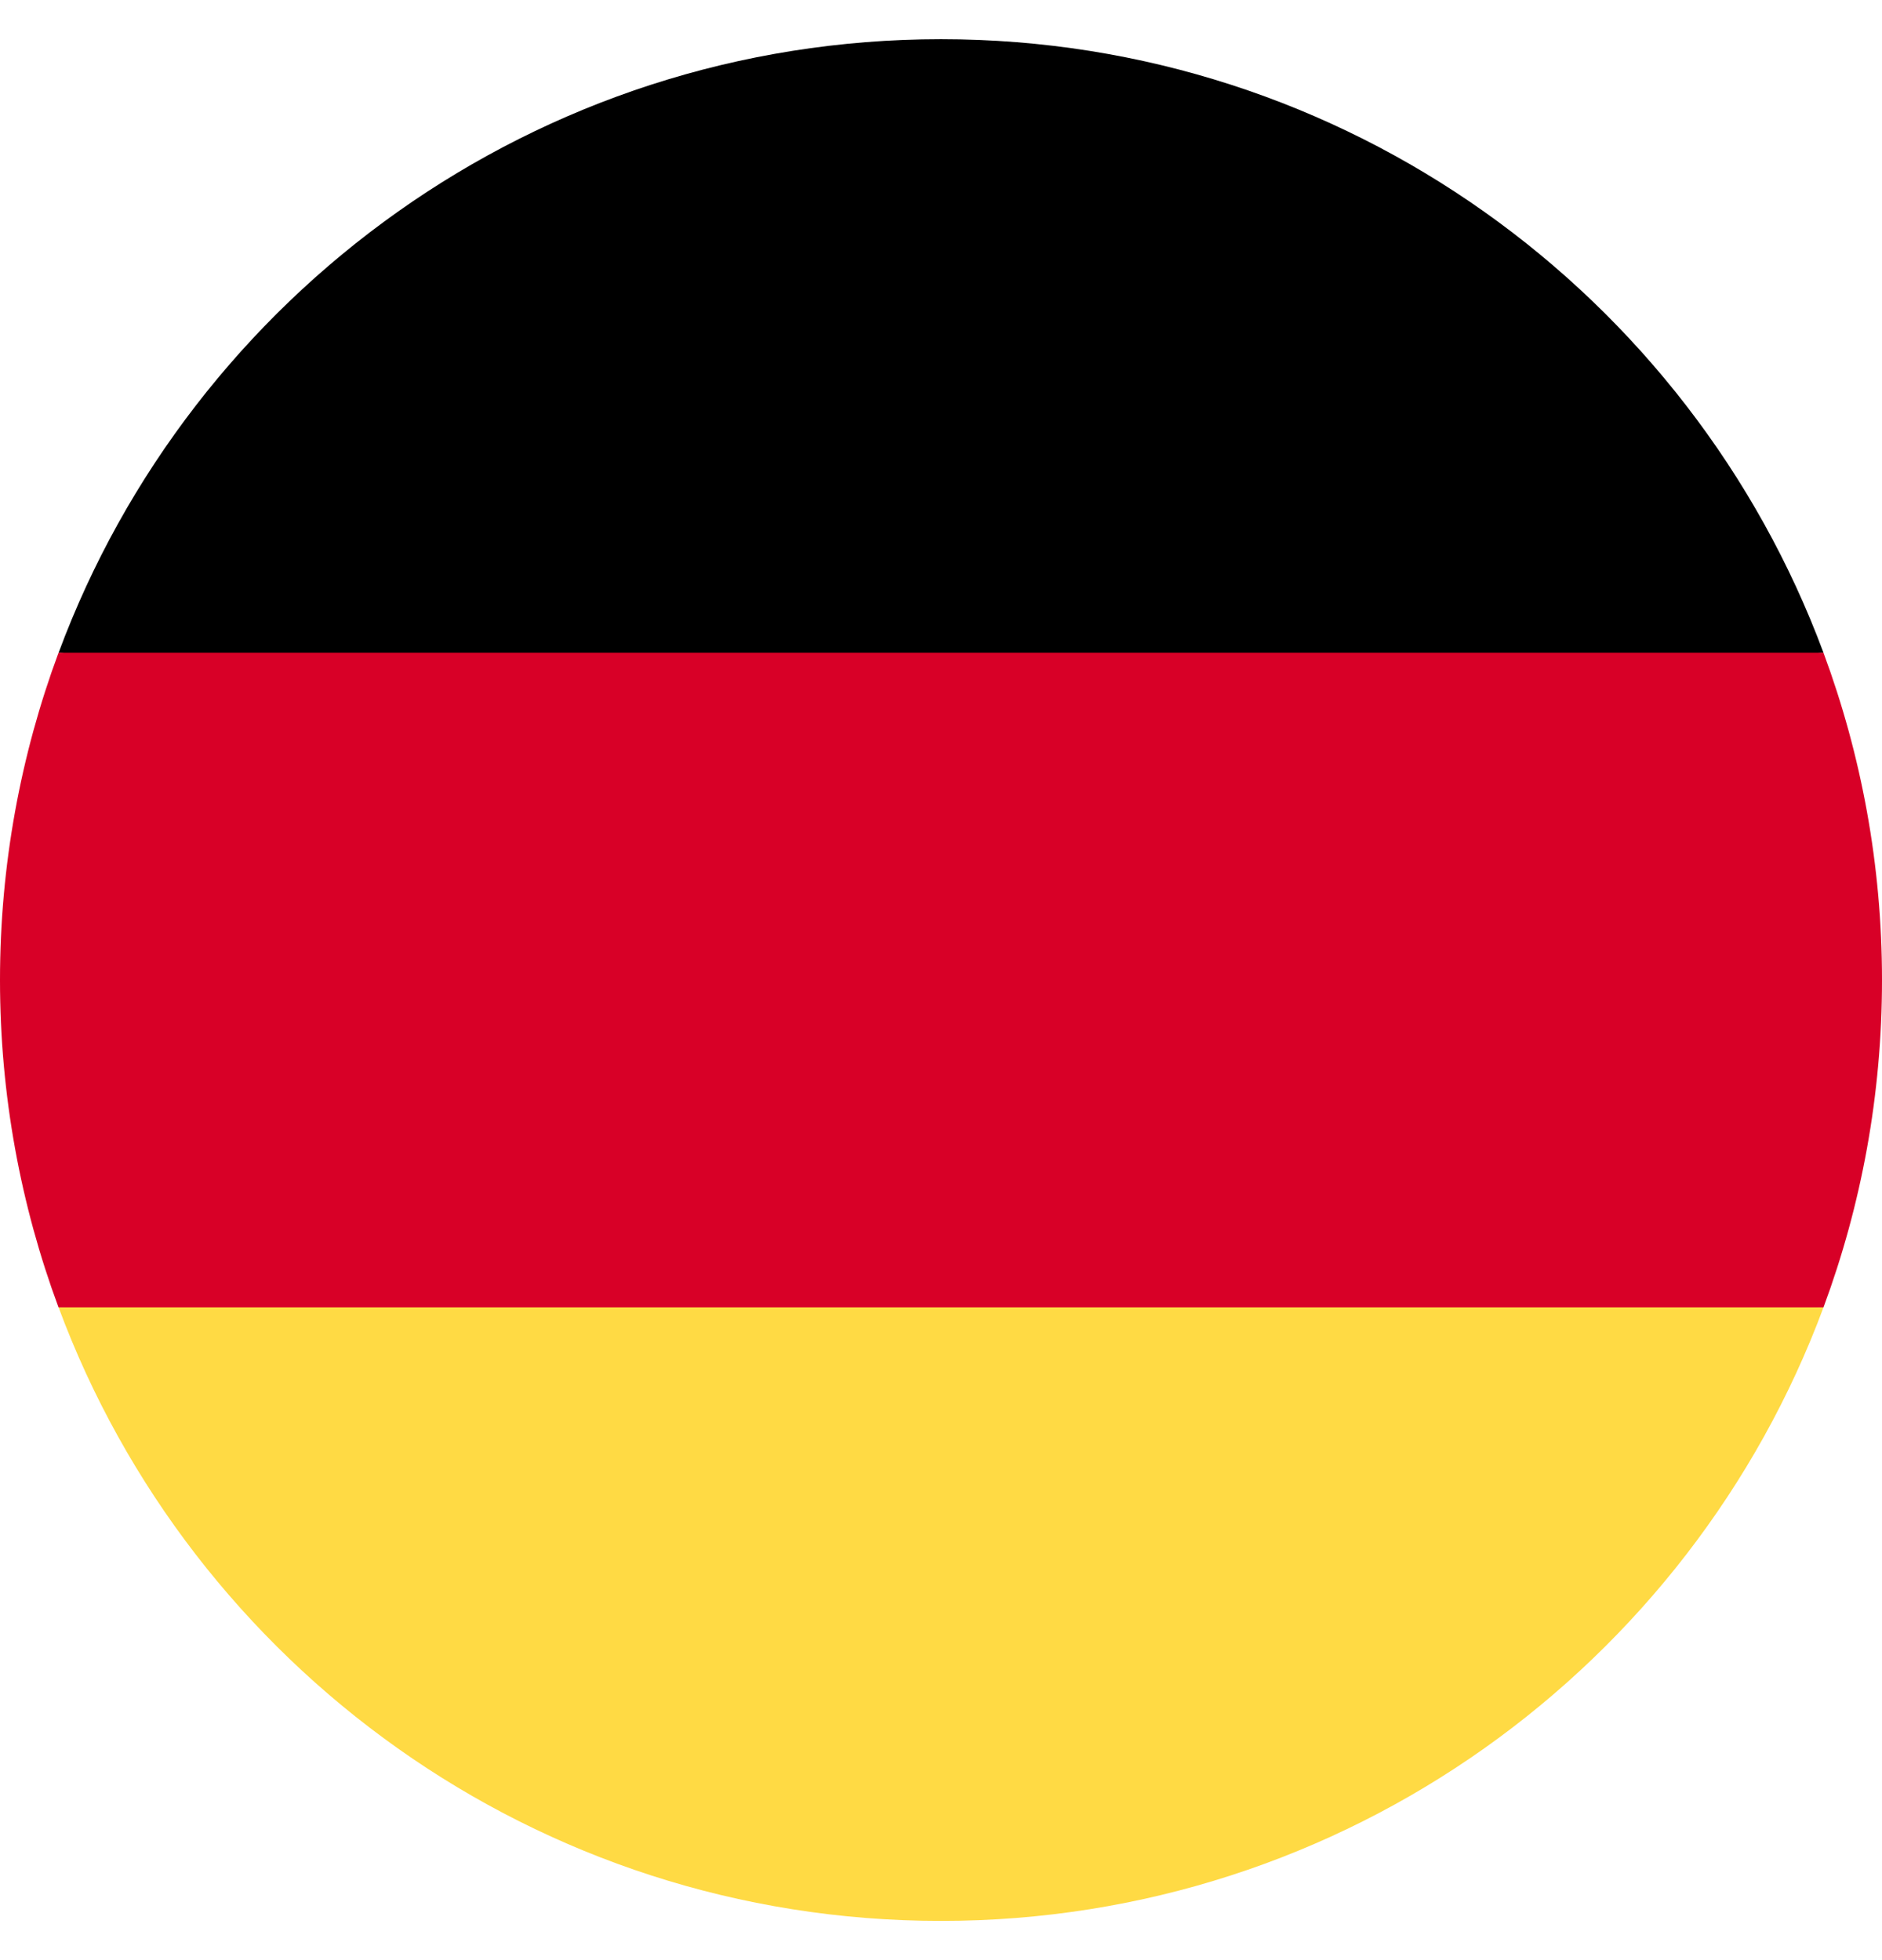 <?xml version="1.0" encoding="utf-8"?>
<svg version="1.1" xmlns="http://www.w3.org/2000/svg" xmlns:xlink="http://www.w3.org/1999/xlink"
     width="24" height="25" viewBox="0 0 24 25" fill="none">
    <path d="M0.747 16.674C2.442 21.243 6.841 24.5 12 24.5C17.16 24.5 21.558 21.243 23.254 16.674L12 15.63L0.747 16.674Z" fill="#FFDA44"/>
    <path d="M12 0.5C6.841 0.5 2.442 3.757 0.747 8.326L12 9.37L23.254 8.326C21.558 3.757 17.16 0.5 12 0.5Z" fill="black"/>
    <path d="M0.746 8.326C0.264 9.626 0 11.032 0 12.5C0 13.968 0.264 15.374 0.746 16.674H23.254C23.736 15.374 24 13.968 24 12.5C24 11.032 23.736 9.626 23.254 8.326H0.746Z" fill="#D80027"/>
</svg>
